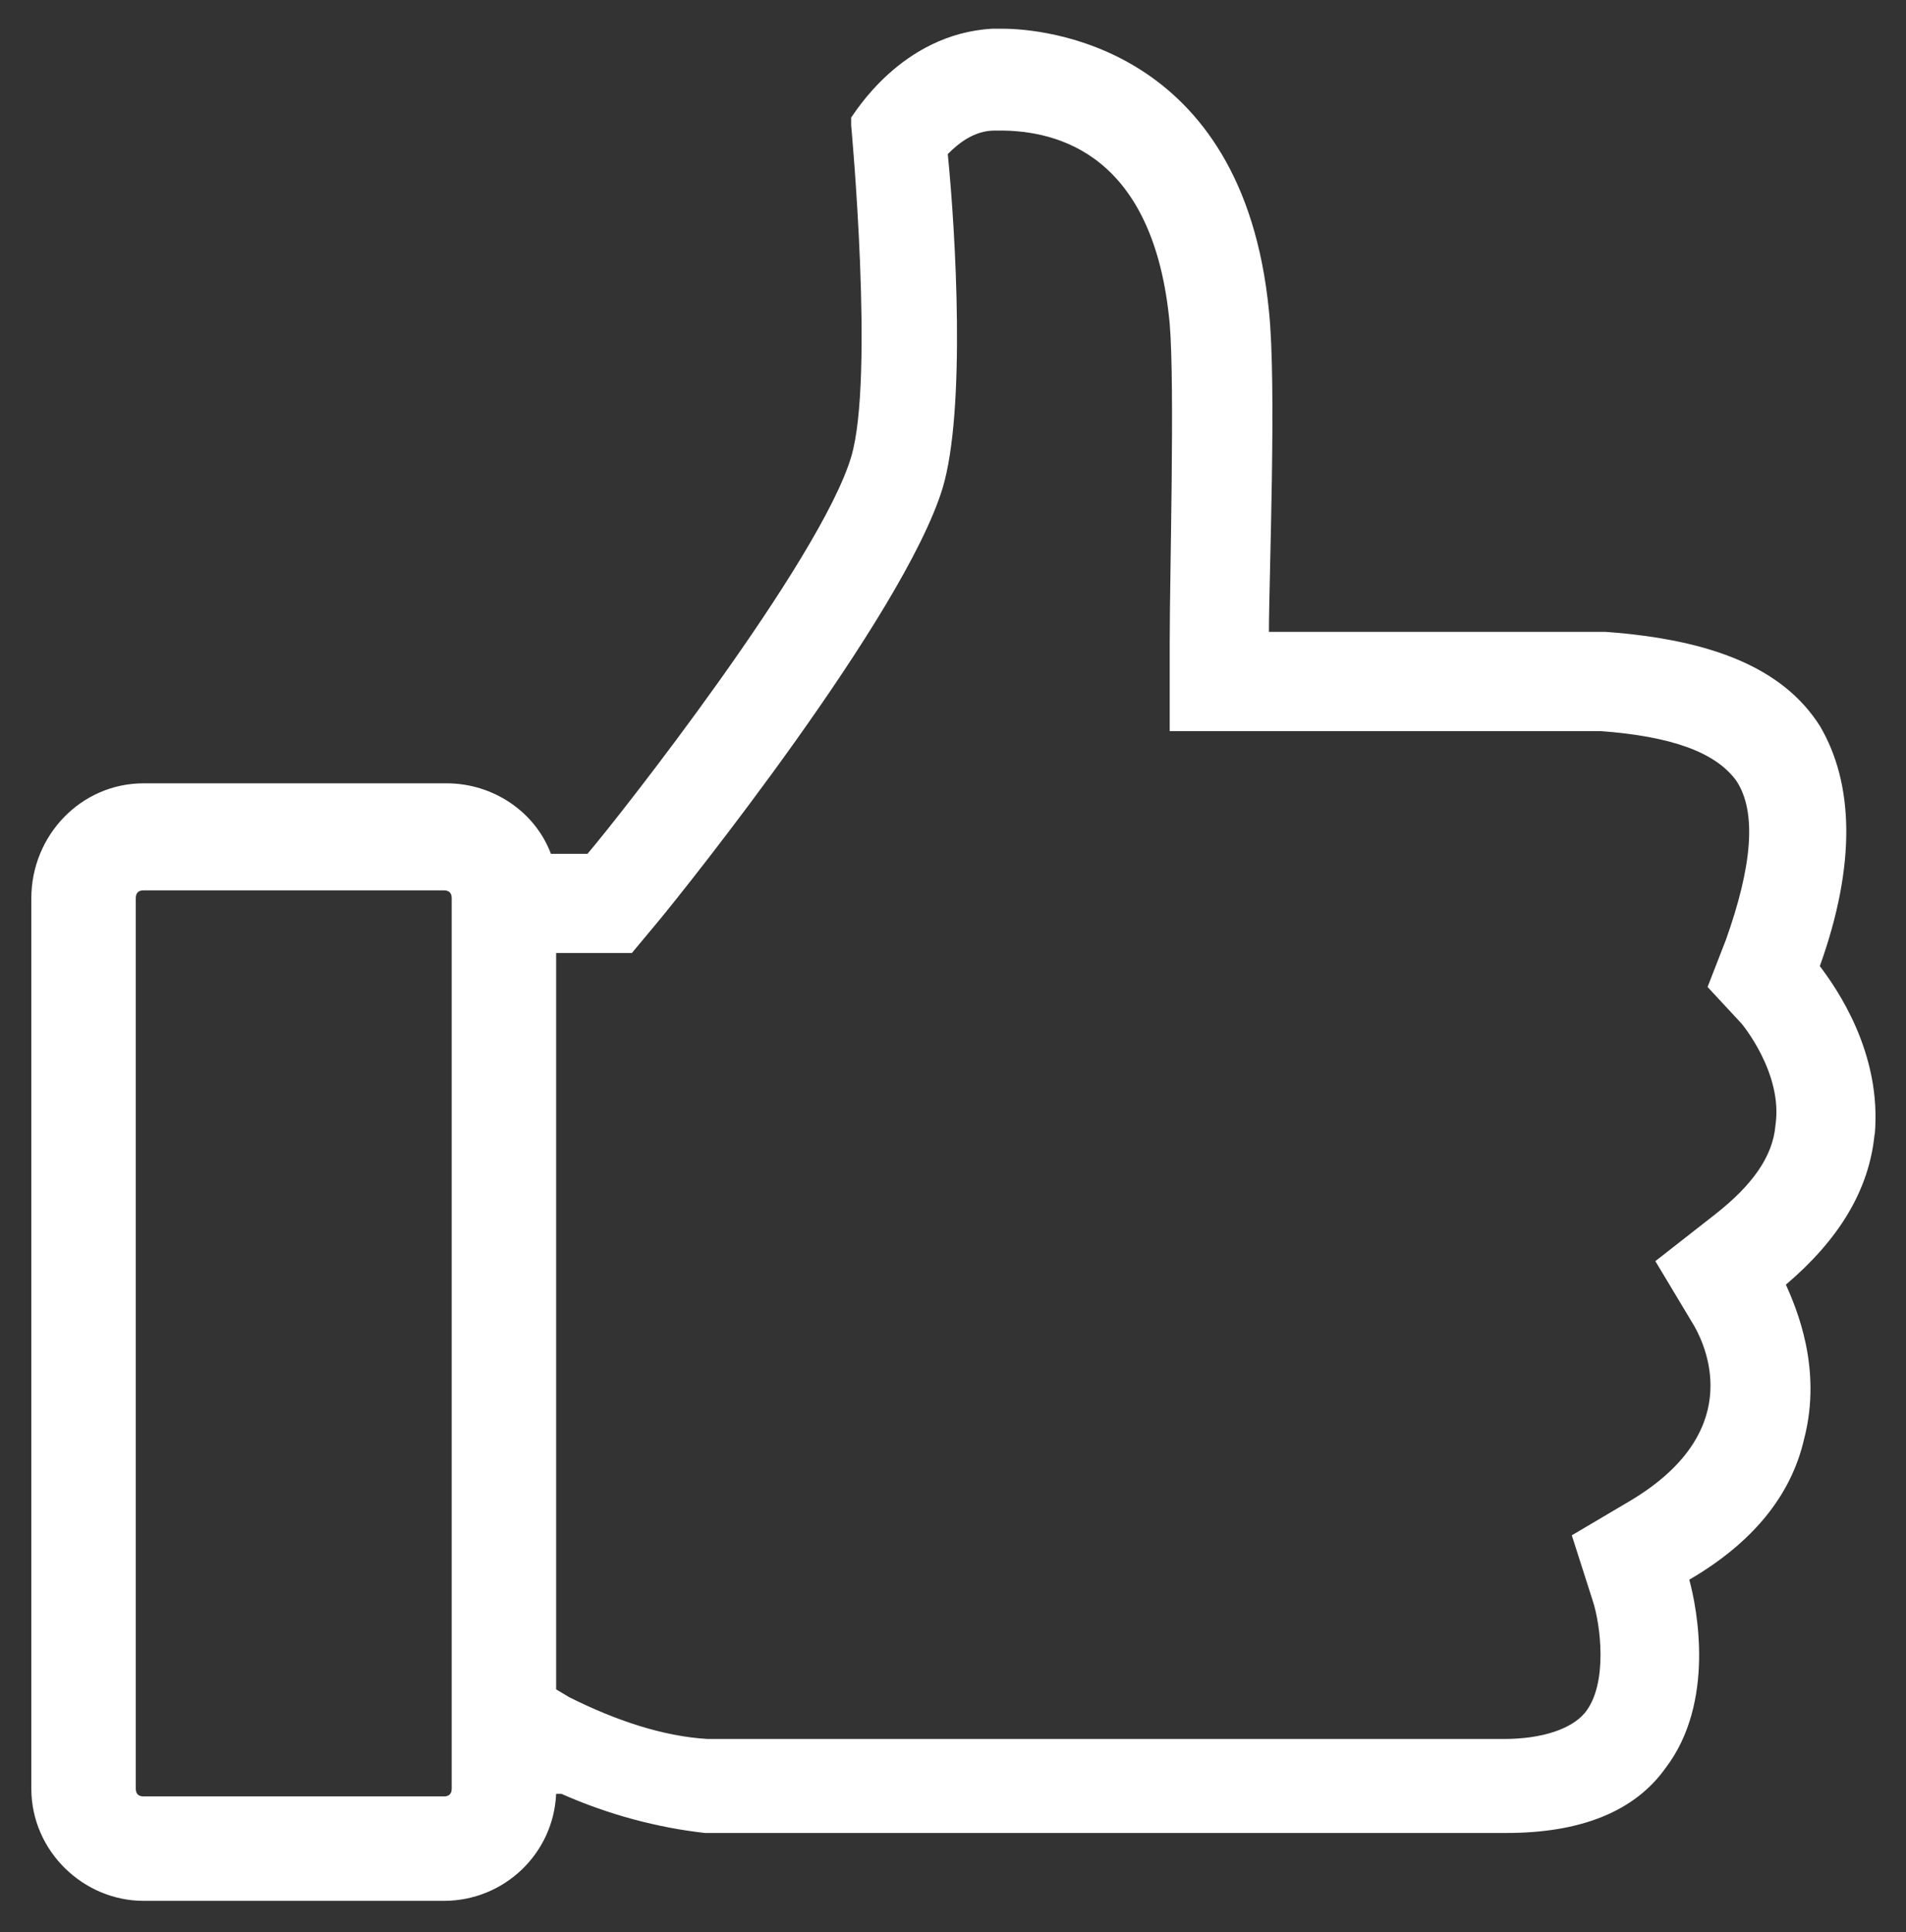 <?xml version="1.0" encoding="UTF-8"?>
<svg id="Capa_1" xmlns="http://www.w3.org/2000/svg" version="1.1" viewBox="0 0 73 74">
  <rect x="0" y="0" width="73" height="74" fill="#333333" stroke="none"/>
  <!-- Generator: Adobe Illustrator 29.6.0, SVG Export Plug-In . SVG Version: 2.1.1 Build 207)  -->
  <defs>
    <style>
      .st0 {
        fill: #fff;
      }
    </style>
  </defs>
  <path class="st0" d="M21.3,64.7v-28.2h2.9l1-1.2c1-1.2,9.4-11.7,10.9-16.6.9-3,.5-9.8.2-12.8.4-.4,1-.9,1.8-.9h.2c2.2,0,5.9.9,6.5,7.4.2,2.4,0,9.6,0,12.2v3.4c-.1,0,16.5,0,16.5,0,2.7.2,4.4.8,5.2,1.9.8,1.2.6,3.3-.4,6.1l-.7,1.8,1.3,1.4c0,0,1.6,1.9,1.3,3.9-.1,1.2-.9,2.3-2.3,3.4l-2.3,1.8,1.5,2.5c.5.9,1.9,4.1-2.5,6.7l-2.2,1.3.8,2.5c.3.9.6,3.2-.3,4.3-.5.6-1.6,1-3.1,1h-30.5c-1.7-.1-3.5-.7-5.3-1.6l-.5-.3ZM5.2,34.4c0-.2.1-.3.3-.3h11.5c.2,0,.3.1.3.3v34.1c0,.2-.1.3-.3.3H5.5c-.2,0-.3-.1-.3-.3v-34.1ZM71.8,43.5c.3-3.2-1.5-5.7-2.1-6.5,1.4-3.9,1.3-7,0-9.2-1.4-2.2-4.1-3.3-8.2-3.6h-12.9c0-2,.3-9.5,0-12.3-1-10.2-8.7-10.8-10.2-10.8s-.4,0-.4,0c-3.5.2-5.3,3.3-5.4,3.4h0c0,.1,0,.3,0,.3,0,0,.9,9.7,0,12.7-1.2,4-8.9,13.8-10.1,15.2h-1.4c-.6-1.6-2.2-2.7-4-2.7H5.5c-2.4,0-4.3,2-4.3,4.4v34.1c0,2.4,2,4.3,4.3,4.3h11.5c2.3,0,4.2-1.8,4.3-4.1h.2c1.8.8,3.7,1.3,5.5,1.5h30.7c2.8,0,4.9-.8,6.1-2.5,1.9-2.5,1.2-6.1.9-7.2,2.4-1.4,3.9-3.2,4.4-5.4.7-2.7-.3-5-.7-5.9,2-1.7,3.2-3.6,3.4-5.8"/>
</svg>